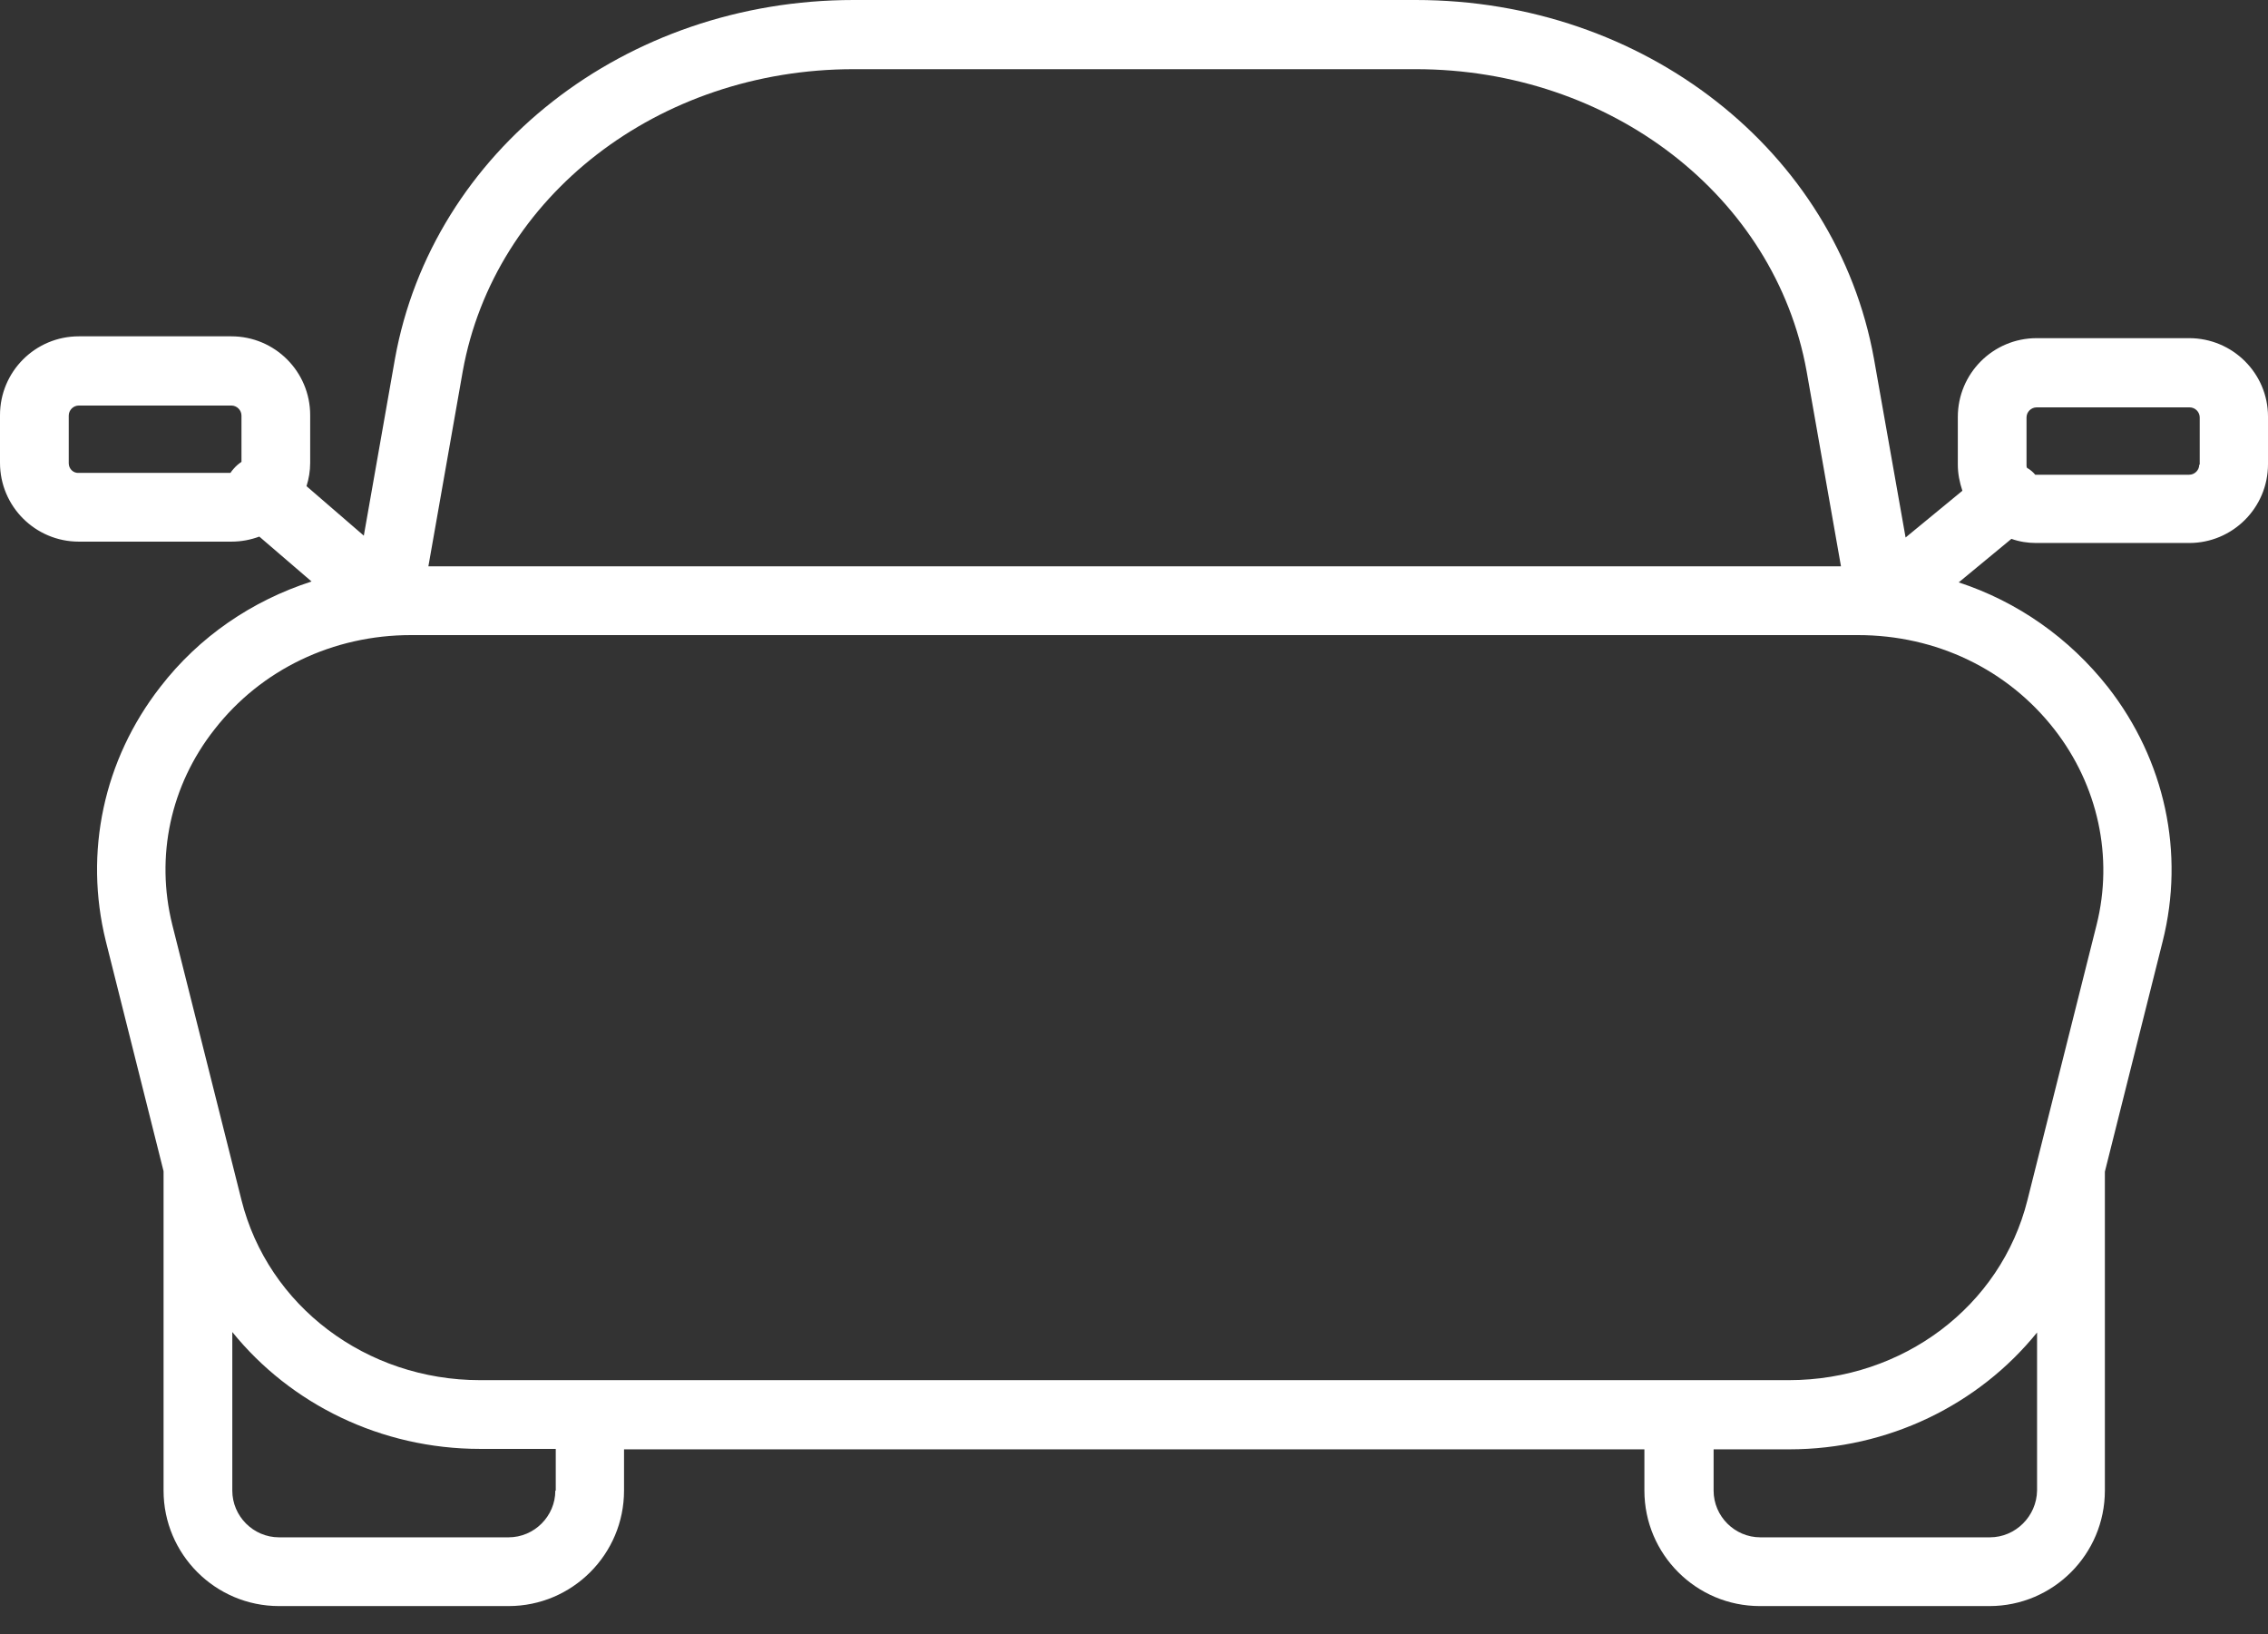 <svg width="68" height="49" viewBox="0 0 68 49" fill="none" xmlns="http://www.w3.org/2000/svg">
<rect x="0" y="0" width="68" height="49" fill="#333333" stroke="none"/>
<path d="M65.637 10.138H61.063C59.758 10.138 58.7 11.196 58.7 12.501V13.93C58.7 14.204 58.755 14.466 58.837 14.713L57.134 16.114L56.186 10.756C55.059 4.52 49.29 0 42.449 0H25.593C18.752 0 12.968 4.52 11.842 10.756L10.908 16.059L9.19 14.575C9.259 14.356 9.3 14.122 9.3 13.875V12.446C9.3 11.141 8.242 10.083 6.937 10.083H2.363C1.058 10.083 0 11.141 0 12.446V13.875C0 15.18 1.058 16.238 2.363 16.238H6.937C7.24 16.238 7.514 16.183 7.775 16.087L9.341 17.433C7.556 18.01 5.976 19.081 4.808 20.592C3.105 22.777 2.514 25.552 3.173 28.217L4.904 35.113V44.688C4.904 46.597 6.457 48.15 8.366 48.15H15.248C17.158 48.15 18.71 46.597 18.71 44.688V43.451H49.303V44.688C49.303 46.597 50.856 48.15 52.765 48.15H59.648C61.557 48.15 63.109 46.597 63.109 44.688V35.127L64.84 28.23C65.513 25.565 64.909 22.79 63.206 20.606C62.038 19.122 60.486 18.037 58.727 17.46L60.307 16.155C60.541 16.238 60.788 16.279 61.049 16.279H65.637C66.942 16.279 68 15.221 68 13.916V12.487C68 11.196 66.942 10.138 65.637 10.138ZM25.593 2.074H42.449C48.287 2.074 53.219 5.88 54.166 11.127L55.197 16.979H12.844L13.875 11.127C14.823 5.88 19.741 2.074 25.593 2.074ZM2.061 13.889V12.46C2.061 12.295 2.198 12.158 2.363 12.158H6.937C7.102 12.158 7.24 12.295 7.24 12.46V13.847C7.157 13.902 7.075 13.971 7.006 14.053C6.965 14.095 6.937 14.136 6.91 14.177H2.363C2.198 14.191 2.061 14.053 2.061 13.889ZM16.65 44.688C16.65 45.457 16.018 46.089 15.248 46.089H8.366C7.597 46.089 6.965 45.457 6.965 44.688V39.934C8.709 42.091 11.416 43.438 14.397 43.438H16.663V44.688H16.65ZM59.661 46.089H52.779C52.01 46.089 51.378 45.457 51.378 44.688V43.451H53.644C56.626 43.451 59.332 42.105 61.076 39.948V44.688C61.063 45.457 60.431 46.089 59.661 46.089ZM61.598 21.87C62.903 23.546 63.37 25.689 62.862 27.722L60.788 35.978C59.991 39.165 57.051 41.377 53.631 41.377H14.397C10.976 41.377 8.036 39.151 7.24 35.978L5.165 27.722C4.657 25.675 5.11 23.546 6.429 21.87C7.83 20.07 9.987 19.04 12.322 19.04H55.705C58.054 19.04 60.197 20.07 61.598 21.87ZM65.939 13.93C65.939 14.095 65.802 14.232 65.637 14.232H61.063C61.049 14.232 61.035 14.232 61.021 14.232C60.953 14.149 60.87 14.081 60.774 14.026C60.76 13.998 60.76 13.971 60.76 13.943V12.515C60.76 12.35 60.898 12.213 61.063 12.213H65.651C65.816 12.213 65.953 12.35 65.953 12.515V13.93H65.939Z" fill="white"/>
</svg>

